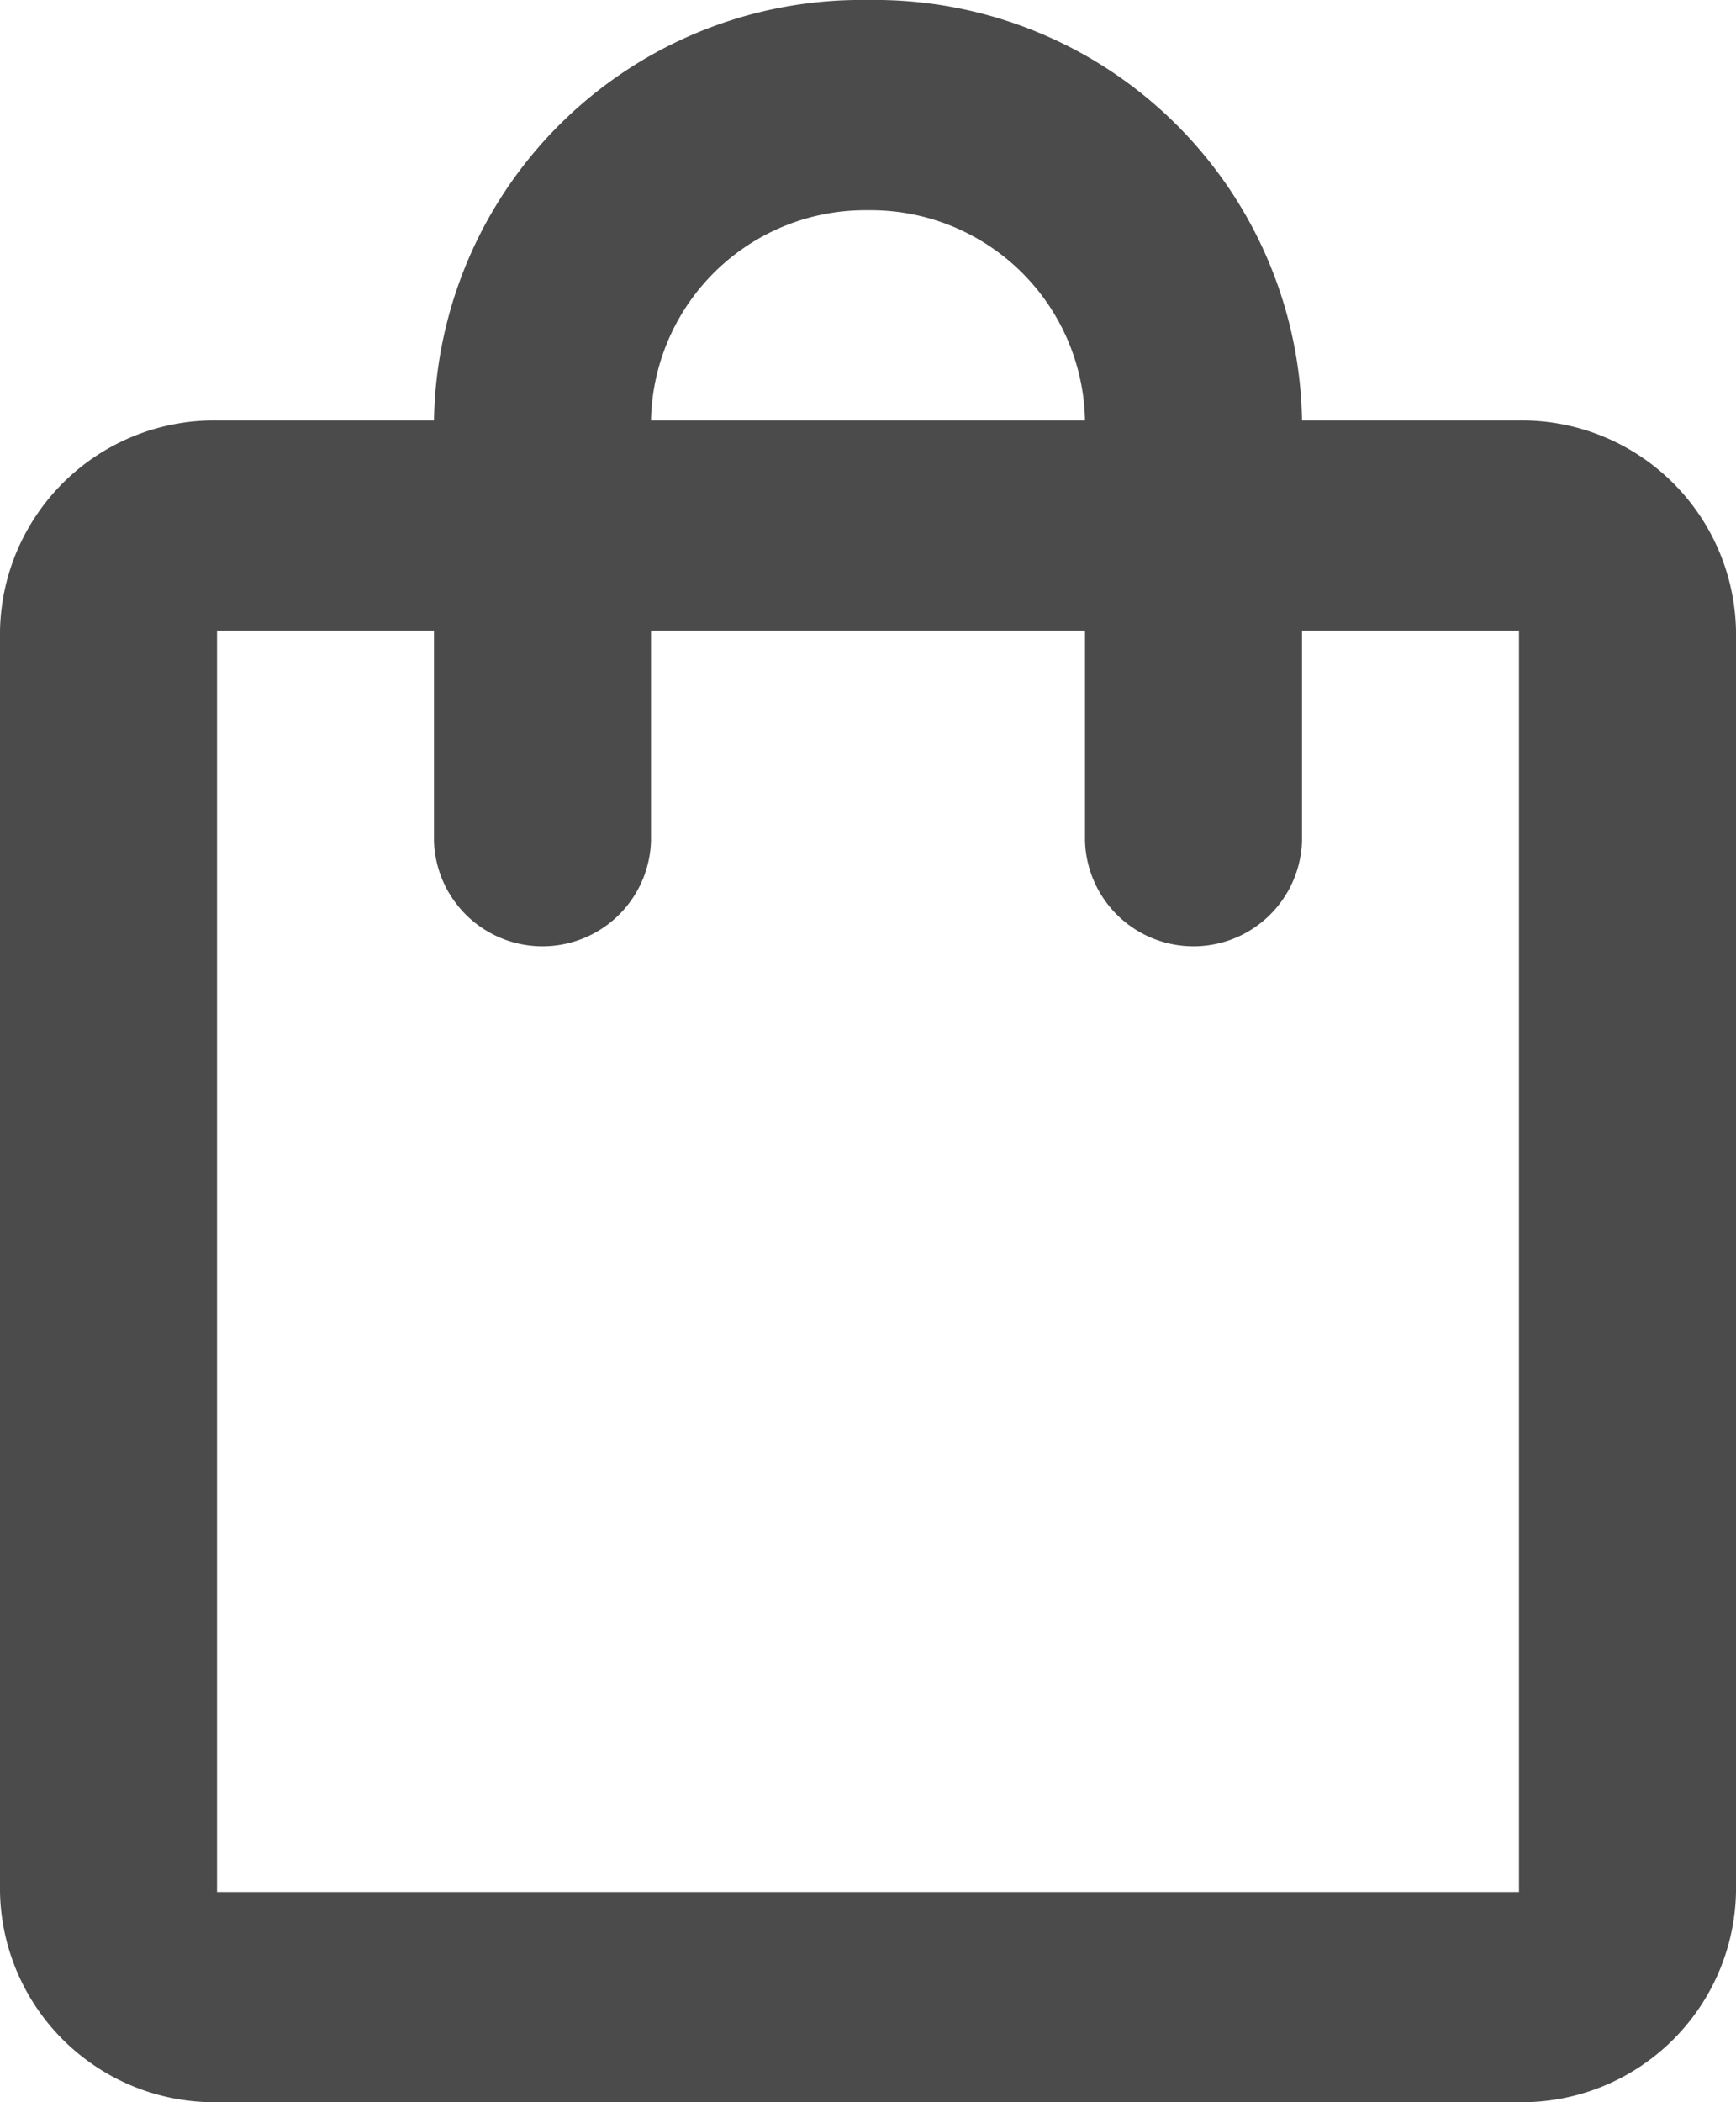<svg xmlns="http://www.w3.org/2000/svg" width="19" height="23" viewBox="0 0 19 23">
  <g id="shopping_bag_black_24dp" transform="translate(9 -2)">
    <g id="shopping_cart" transform="translate(-9 2)">
      <path id="패스_6" data-name="패스 6" d="M20.625,6.6H18.25A4.676,4.676,0,0,0,13.5,2,4.676,4.676,0,0,0,8.75,6.6H6.375A2.345,2.345,0,0,0,4,8.9V22.7A2.345,2.345,0,0,0,6.375,25h14.25A2.345,2.345,0,0,0,23,22.7V8.9A2.345,2.345,0,0,0,20.625,6.6ZM13.5,4.3a2.345,2.345,0,0,1,2.375,2.3h-4.75A2.345,2.345,0,0,1,13.5,4.3Zm7.125,18.4H6.375V8.9H8.75v2.3a1.188,1.188,0,0,0,2.375,0V8.9h4.75v2.3a1.188,1.188,0,0,0,2.375,0V8.9h2.375Z" transform="translate(-4 -2)" fill="#4b4b4b"/>
    </g>
  </g>
</svg>
